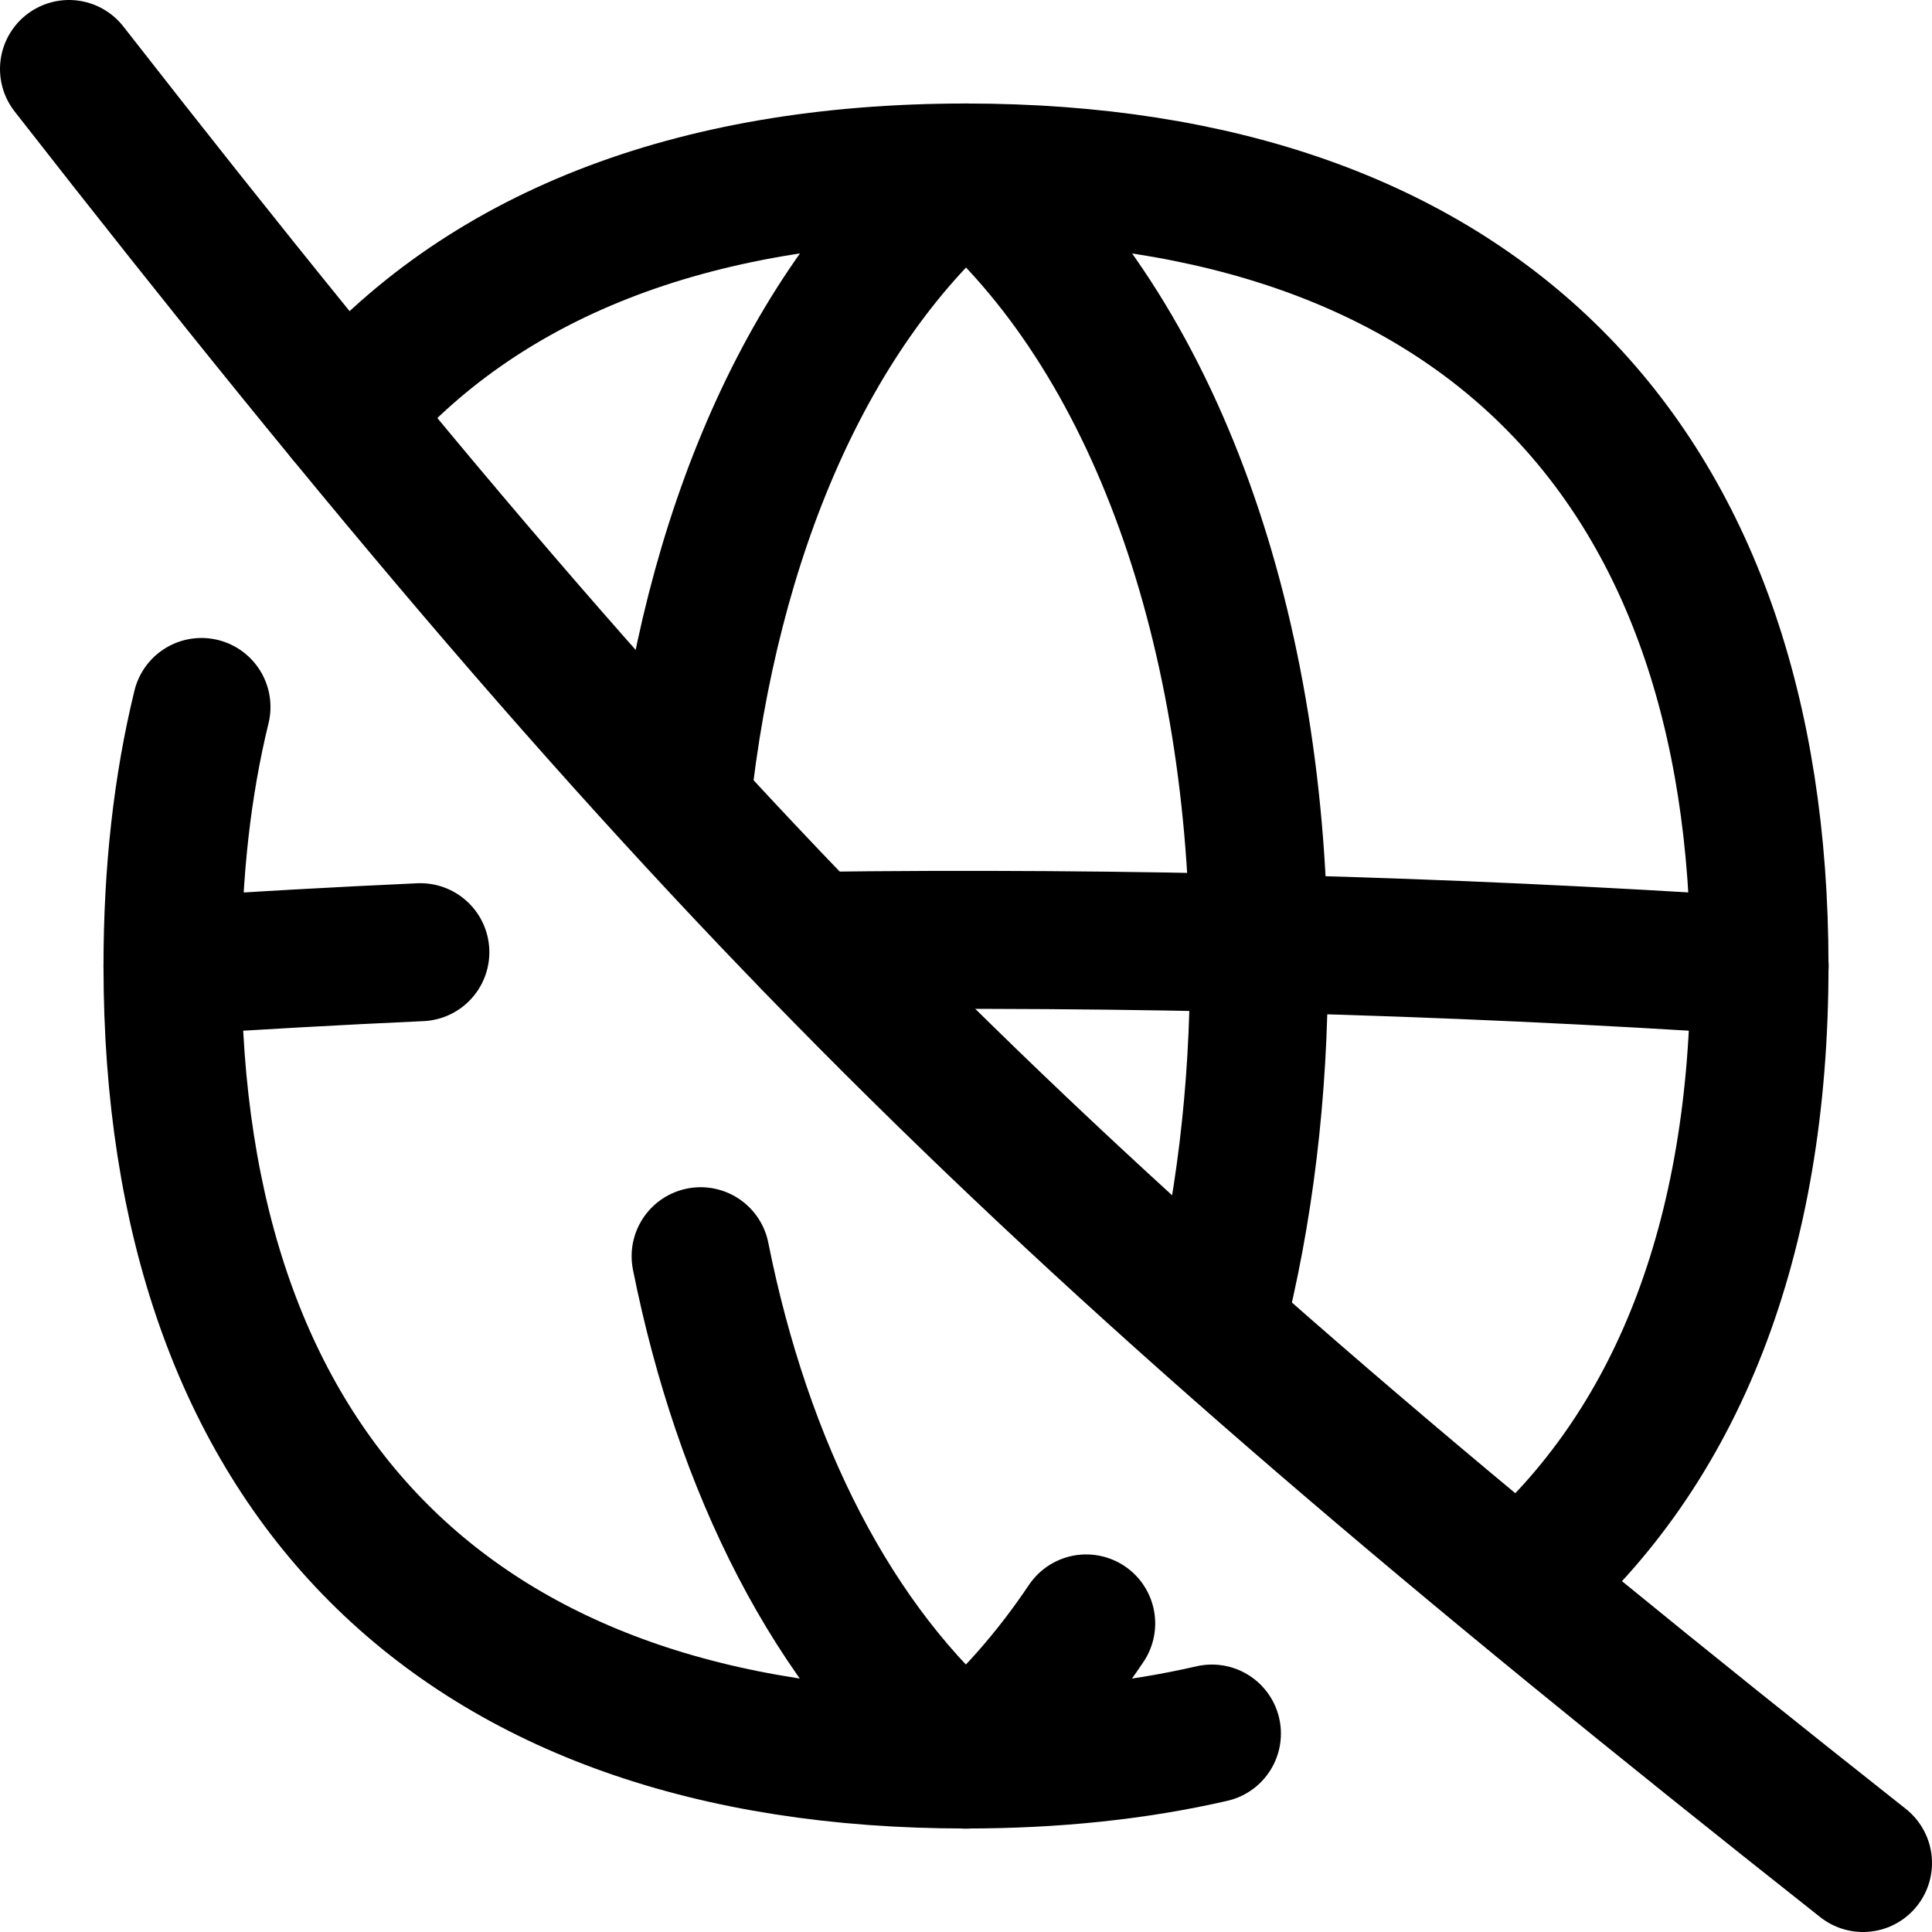 <svg xmlns="http://www.w3.org/2000/svg" fill="none" viewBox="0 0 14 14" id="Globe-Public-Access-Off--Streamline-Flex" height="14" width="14">
  <desc>
    Globe Public Access Off Streamline Icon: https://streamlinehq.com
  </desc>
  <g id="globe-public-access-off--globe-public-access-off-disable-clear">
    <path id="Vector" stroke="#000000" stroke-linecap="round" stroke-linejoin="round" d="M2.503 3.007C3.478 1.86 5.002 1.25 7 1.25c3.68 0 5.75 2.07 5.75 5.75 0 1.982 -0.601 3.498 -1.73 4.474M1.46 5.123c-0.139 0.569 -0.21 1.195 -0.21 1.877 0 3.68 2.07 5.75 5.75 5.75 0.644 0 1.239 -0.063 1.782 -0.188" stroke-width="1"></path>
    <path id="Vector_2" stroke="#000000" stroke-linecap="round" stroke-linejoin="round" d="M4.939 5.809C5.144 3.891 5.848 2.223 7 1.25c1.386 1.17 2.123 3.344 2.123 5.75 0 0.912 -0.106 1.79 -0.313 2.593m-3.733 -0.49c0.306 1.529 0.957 2.832 1.922 3.648 0.327 -0.276 0.618 -0.609 0.872 -0.987" stroke-width="1"></path>
    <path id="Vector 2472" stroke="#000000" stroke-linecap="round" stroke-linejoin="round" d="M1.25 7c0.599 -0.039 1.198 -0.073 1.796 -0.1m9.705 0.1c-2.299 -0.151 -4.586 -0.212 -6.876 -0.182" stroke-width="1"></path>
    <path id="Vector_3" stroke="#000000" stroke-linecap="round" stroke-linejoin="round" d="M0.5 0.5C5.08 6.366 7.508 8.763 13.5 13.5" stroke-width="1"></path>
  </g>
</svg>